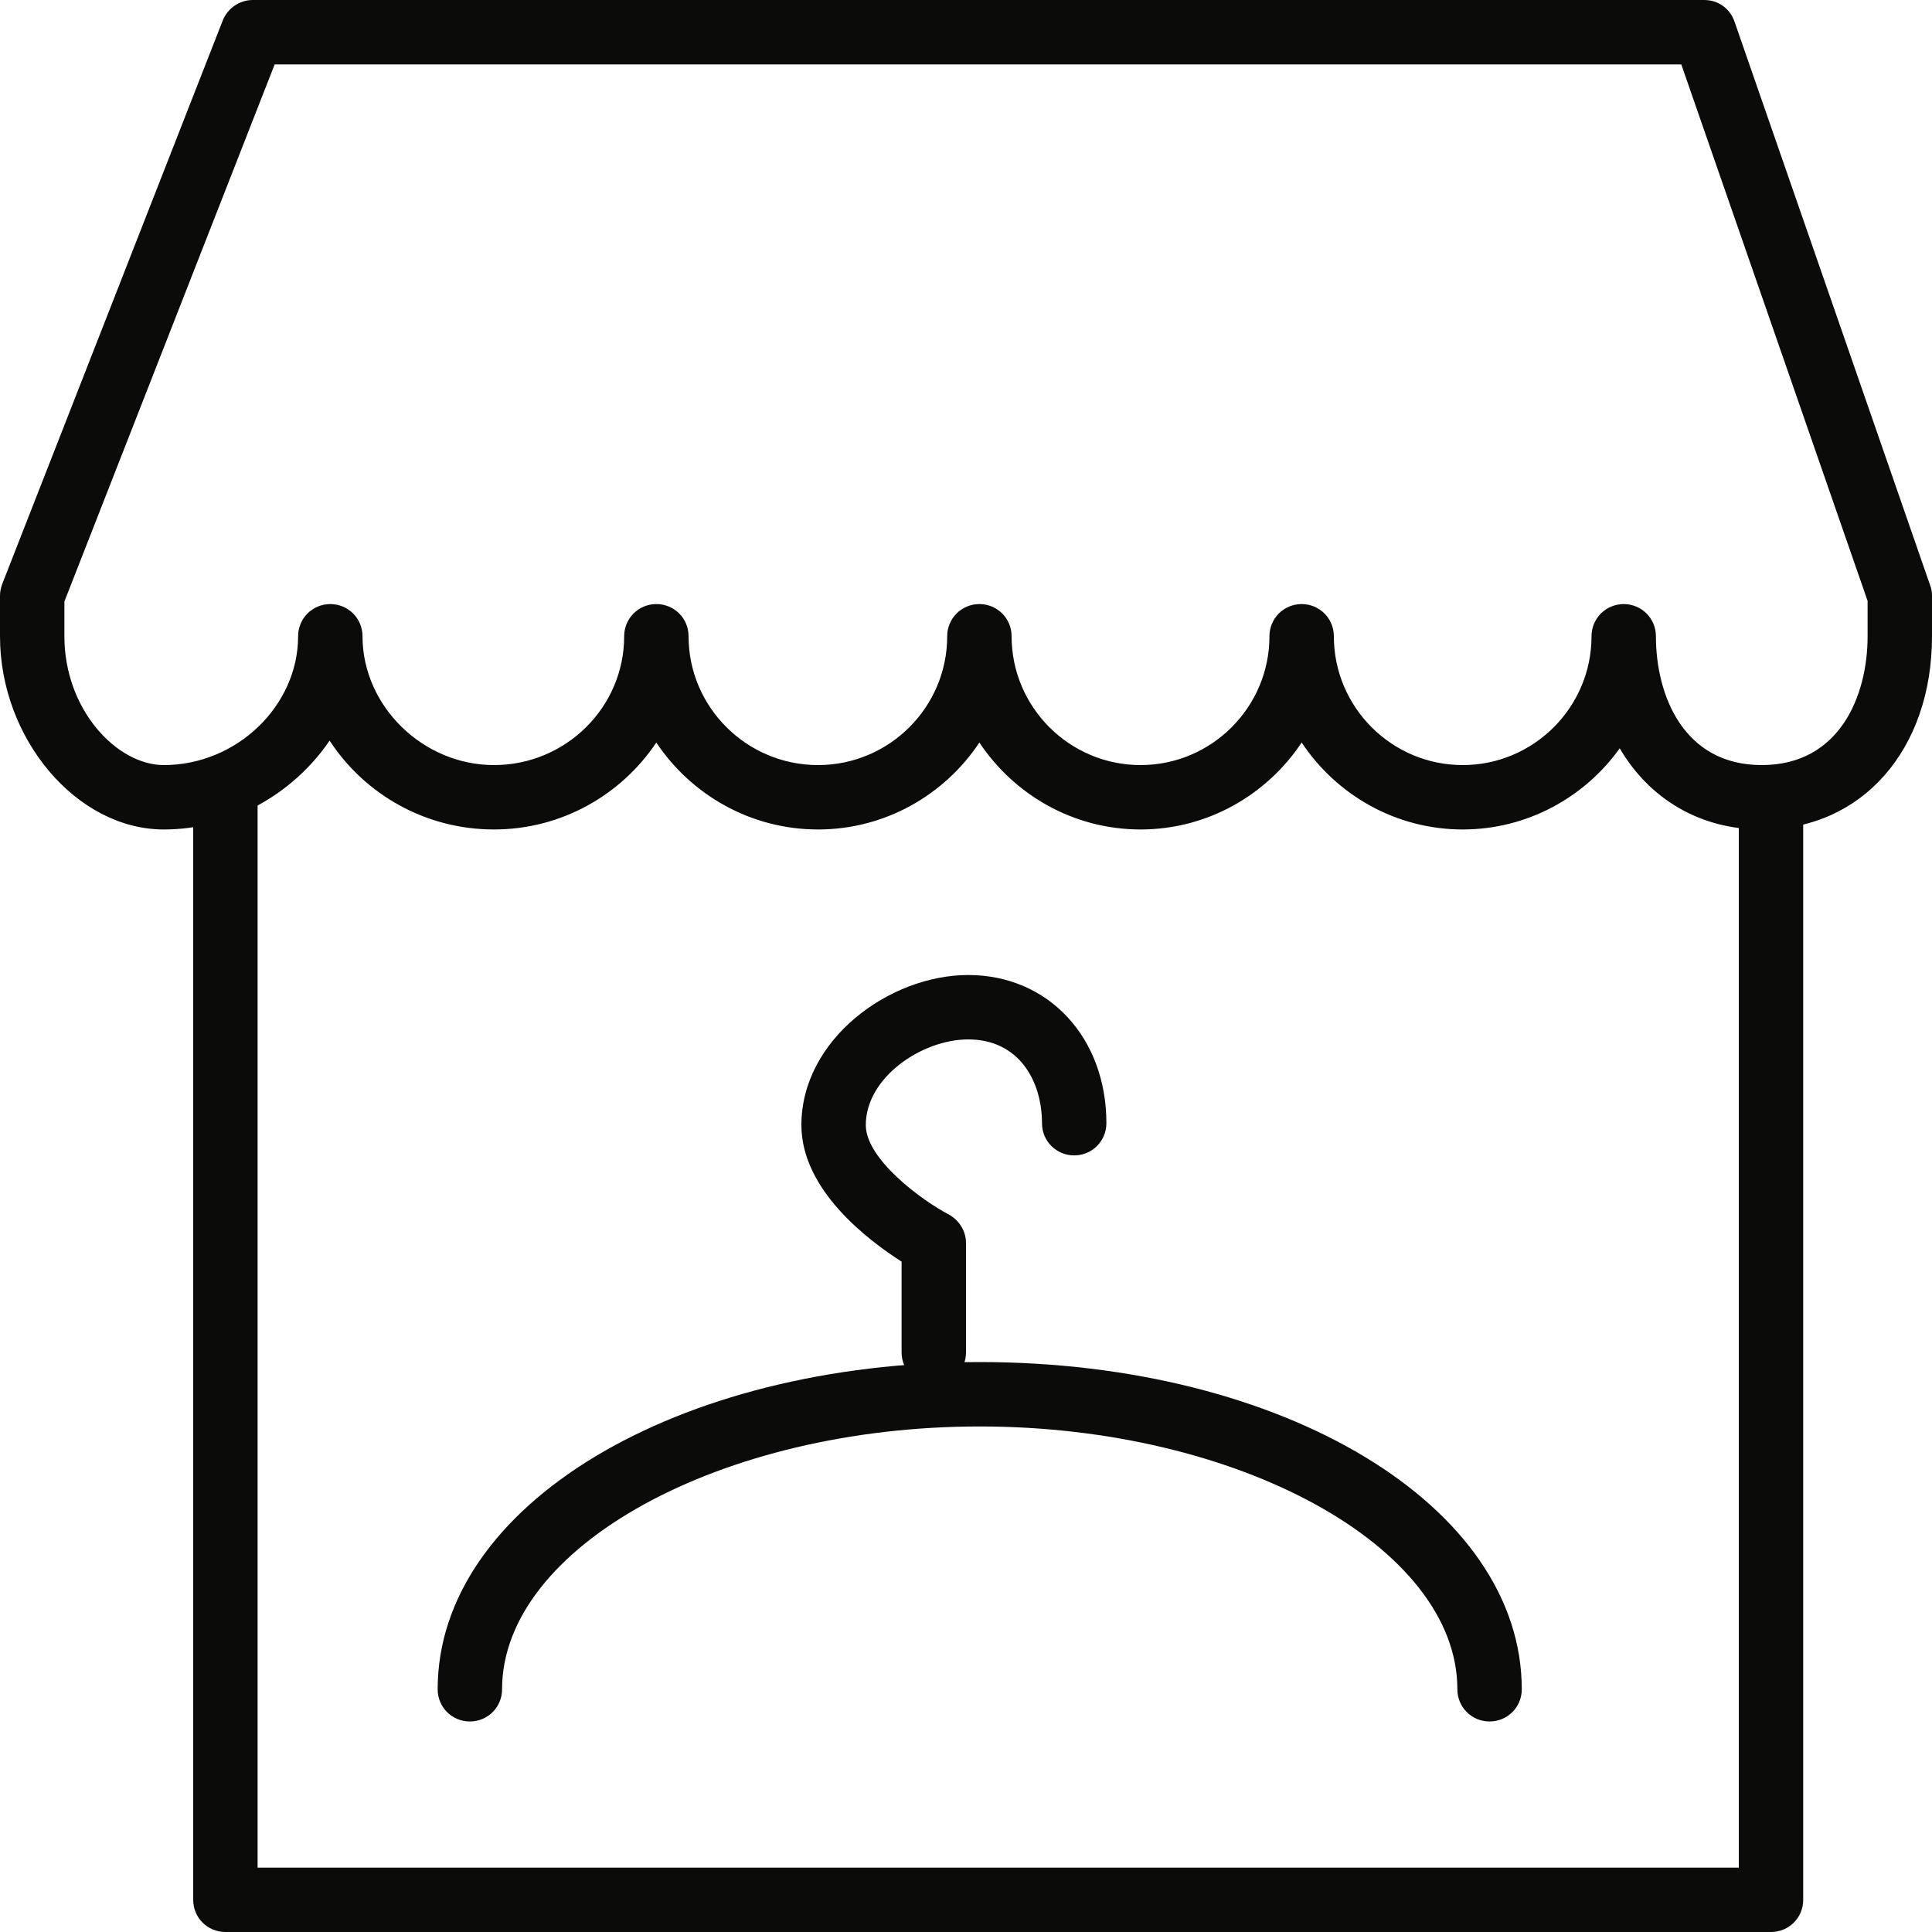 <svg width="60" height="60" viewBox="0 0 60 60" fill="none" xmlns="http://www.w3.org/2000/svg">
<path fill-rule="evenodd" clip-rule="evenodd" d="M55 60H7C6.448 60 6 59.56 6 59V24H8V58.002H54V24H56V59C56 59.56 55.552 60 55 60Z" fill="#0B0B0A"/>
<path fill-rule="evenodd" clip-rule="evenodd" d="M51.426 19.76C51.426 21.6 52.288 23.76 54.712 23.76C57.138 23.76 58 21.6 58 19.76V18.662L52.214 2H8.53L2 18.68V19.76C2 22.042 3.63 23.76 5.088 23.76C7.348 23.76 9.258 21.922 9.258 19.76C9.258 19.202 9.706 18.76 10.258 18.76C10.81 18.76 11.258 19.202 11.258 19.76C11.258 21.922 13.128 23.76 15.342 23.76C17.572 23.76 19.384 21.962 19.384 19.76C19.384 19.202 19.832 18.76 20.384 18.76C20.938 18.76 21.384 19.202 21.384 19.76C21.384 21.962 23.188 23.76 25.406 23.76C27.618 23.76 29.416 21.962 29.416 19.76C29.416 19.202 29.864 18.76 30.416 18.76C30.968 18.76 31.416 19.202 31.416 19.76C31.416 21.962 33.212 23.76 35.422 23.76C37.628 23.76 39.424 21.962 39.424 19.76C39.424 19.202 39.872 18.76 40.424 18.76C40.976 18.76 41.424 19.202 41.424 19.76C41.424 21.962 43.218 23.76 45.426 23.76C47.632 23.76 49.426 21.962 49.426 19.76C49.426 19.202 49.874 18.76 50.426 18.76C50.978 18.76 51.426 19.202 51.426 19.76ZM54.712 25.76C52.784 25.76 51.216 24.8 50.302 23.24C49.212 24.76 47.432 25.76 45.426 25.76C43.34 25.76 41.5 24.68 40.424 23.06C39.348 24.68 37.506 25.76 35.422 25.76C33.334 25.76 31.492 24.68 30.416 23.06C29.338 24.68 27.496 25.76 25.406 25.76C23.31 25.76 21.462 24.68 20.382 23.06C19.3 24.68 17.444 25.76 15.342 25.76C13.204 25.76 11.32 24.662 10.236 23C9.12 24.64 7.208 25.76 5.088 25.76C2.378 25.76 0 22.94 0 19.76V18.5C0 18.382 0.024 18.26 0.068 18.14L6.916 0.64C7.066 0.26 7.436 0 7.848 0H52.926C53.352 0 53.73 0.26 53.87 0.68L59.944 18.182C59.982 18.28 60 18.382 60 18.5V19.76C60 23.28 57.826 25.76 54.712 25.76Z" fill="#0B0B0A"/>
<path fill-rule="evenodd" clip-rule="evenodd" d="M46.26 53.462C45.708 53.462 45.26 53.022 45.26 52.462C45.26 48.042 38.466 44.3 30.426 44.3C22.384 44.3 15.592 48.042 15.592 52.462C15.592 53.022 15.144 53.462 14.592 53.462C14.04 53.462 13.592 53.022 13.592 52.462C13.592 46.76 20.986 42.3 30.426 42.3C39.866 42.3 47.26 46.76 47.26 52.462C47.26 53.022 46.812 53.462 46.26 53.462Z" fill="#0B0B0A"/>
<path fill-rule="evenodd" clip-rule="evenodd" d="M29 43.002C28.448 43.002 28 42.56 28 42V39.182C26.968 38.52 24.888 36.962 24.888 34.94C24.888 32.28 27.624 30.28 30.07 30.28C32.556 30.28 34.36 32.22 34.36 34.882C34.36 35.44 33.912 35.882 33.36 35.882C32.806 35.882 32.36 35.44 32.36 34.882C32.36 33.582 31.652 32.28 30.07 32.28C28.628 32.28 26.888 33.462 26.888 34.94C26.888 36 28.628 37.28 29.47 37.72C29.794 37.9 30 38.24 30 38.6V42C30 42.56 29.552 43.002 29 43.002Z" fill="#0B0B0A"/>
</svg>
